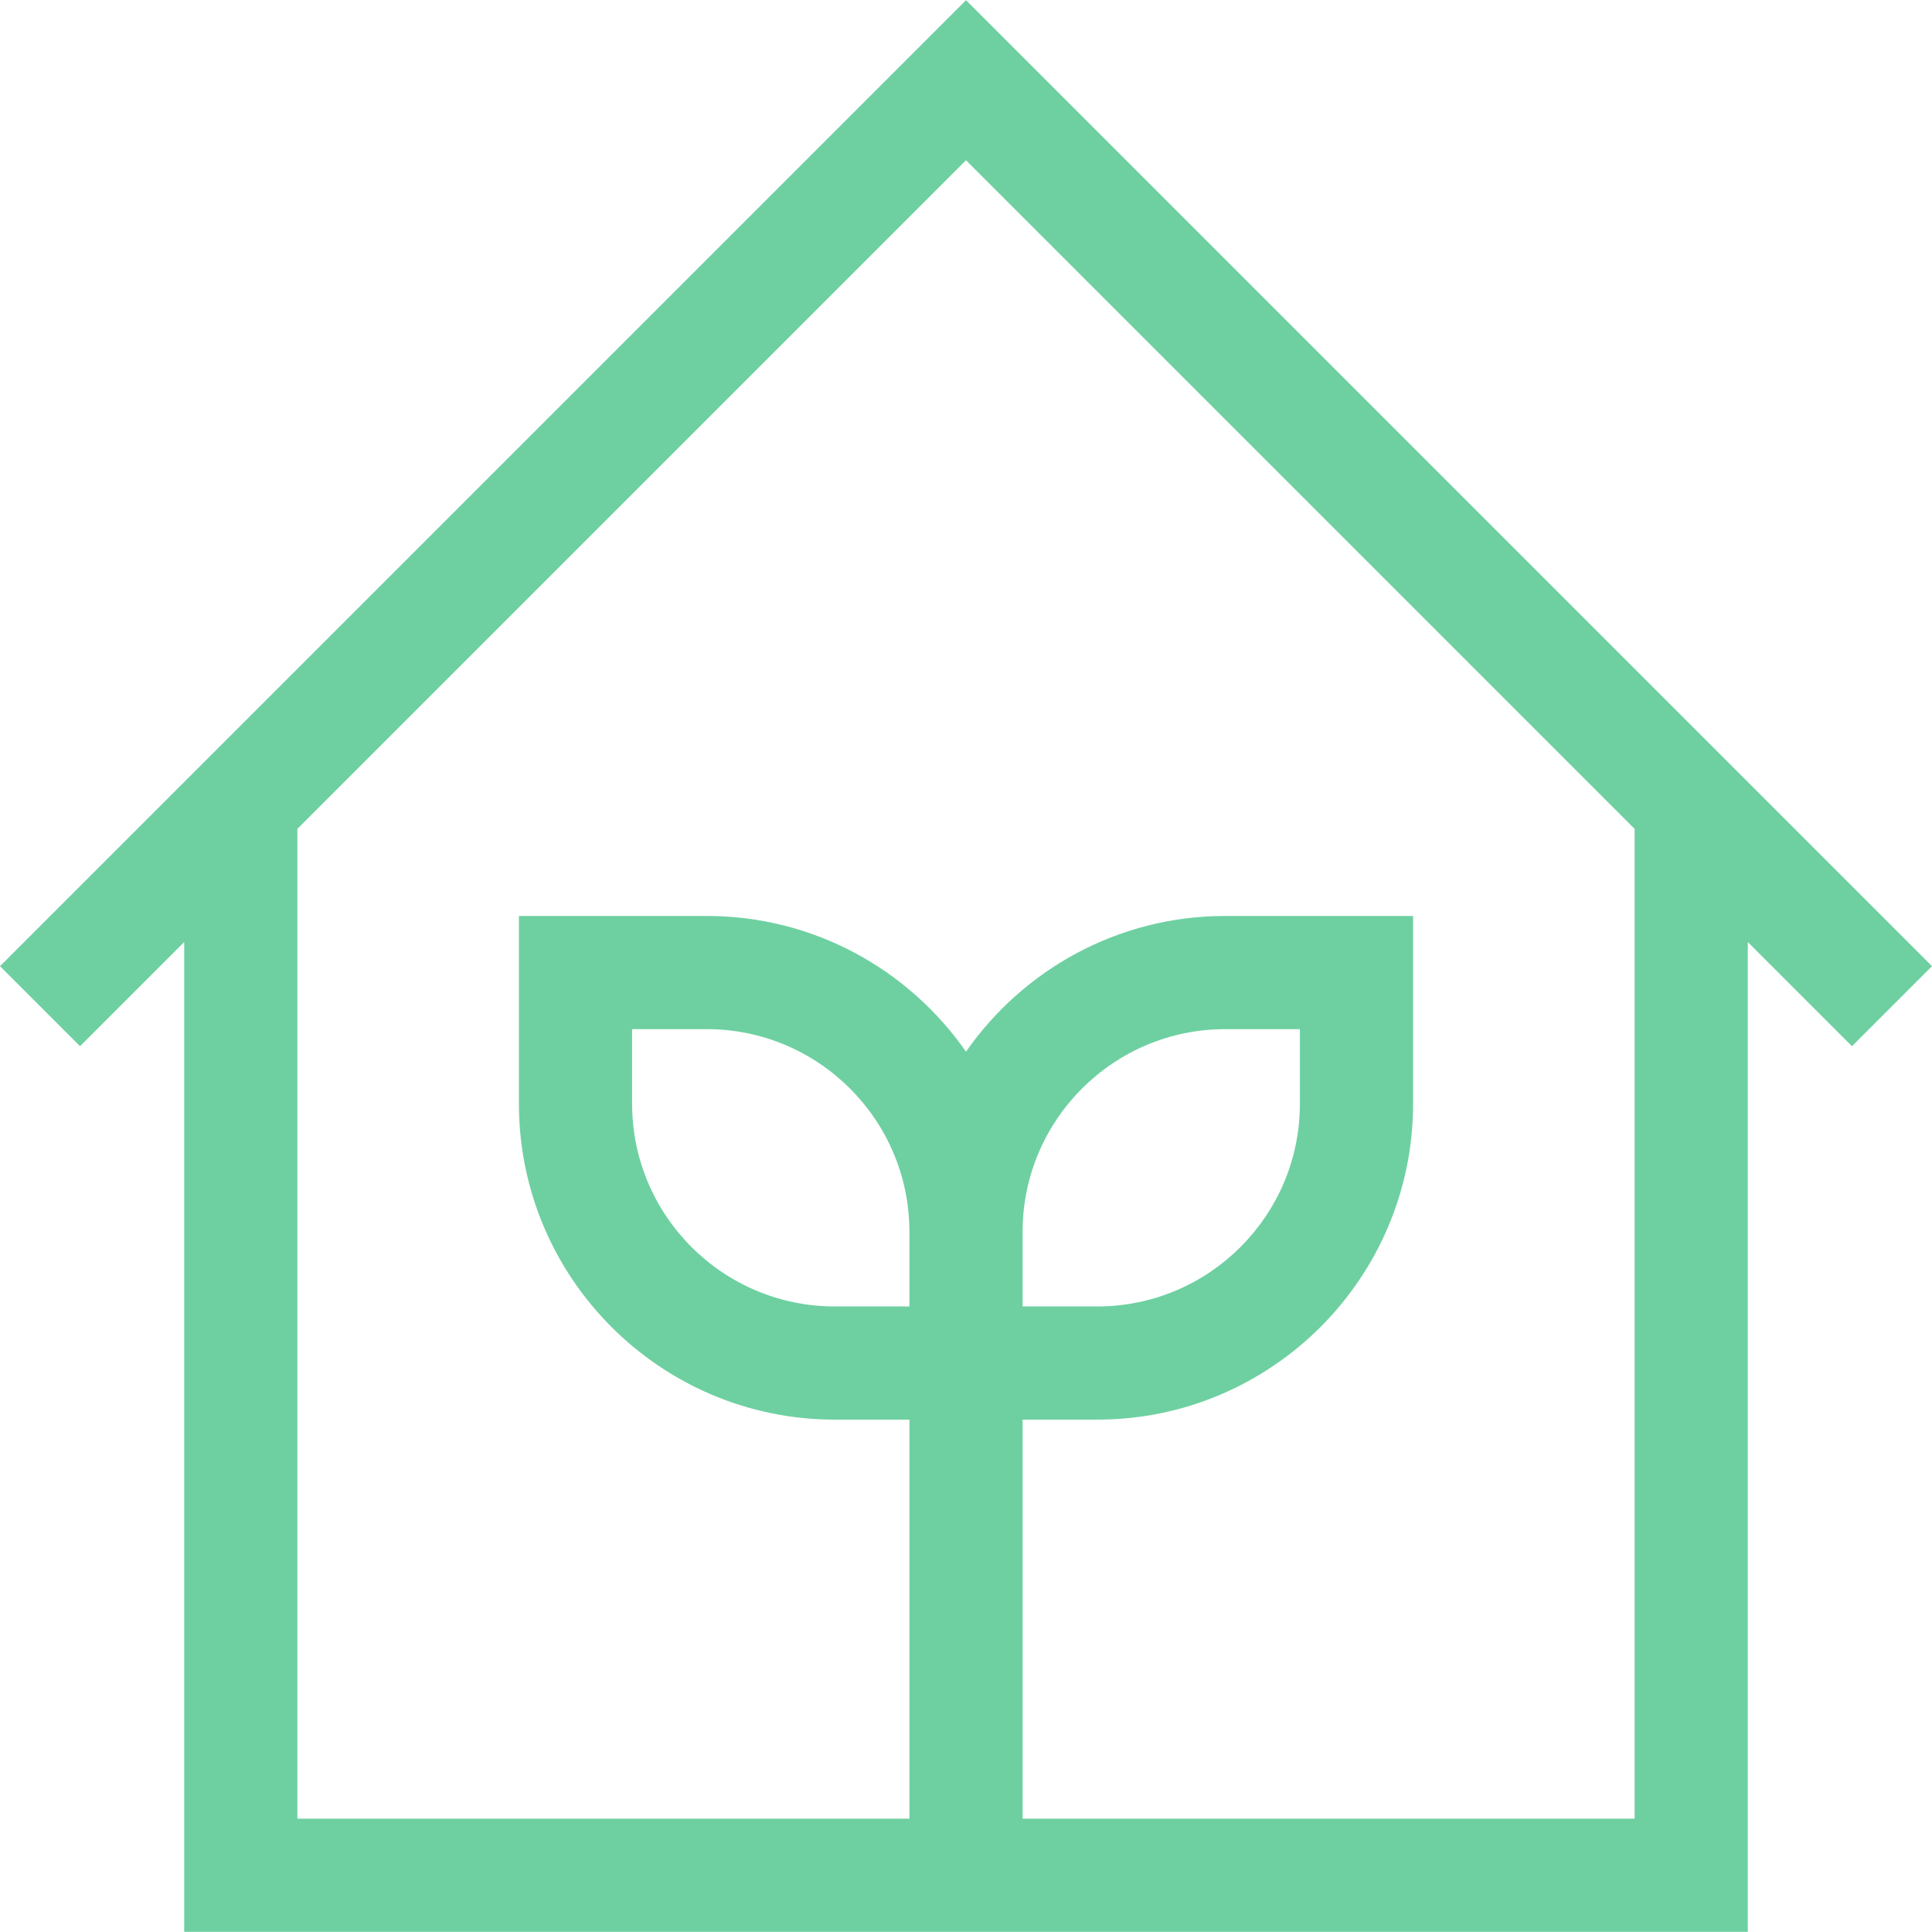 <svg width="512" height="512" viewBox="0 0 512 512" fill="none" xmlns="http://www.w3.org/2000/svg">
<path d="M256 0.044L0 256.045L21.209 277.254L48.816 249.647V511.956H463.183V249.647L490.79 277.254L512 256.045L256 0.044ZM241.003 346.221H221.211C191.603 346.221 167.515 322.133 167.515 292.525V272.733H187.307C216.915 272.733 241.003 296.821 241.003 326.429V346.221ZM433.189 481.96H270.997V376.216H290.789C336.936 376.216 374.48 338.672 374.48 292.525V242.739H324.694C296.275 242.739 271.135 256.99 256.001 278.708C240.867 256.99 215.727 242.739 187.308 242.739H137.52V292.525C137.52 338.672 175.064 376.216 221.211 376.216H241.003V481.961H78.811V219.652L256 42.464L433.189 219.653V481.96ZM270.997 346.221V326.43C270.997 296.822 295.085 272.734 324.693 272.734H344.485V292.526C344.485 322.134 320.397 346.222 290.789 346.222L270.997 346.221Z" fill="#6ED0A1"/>
</svg>
